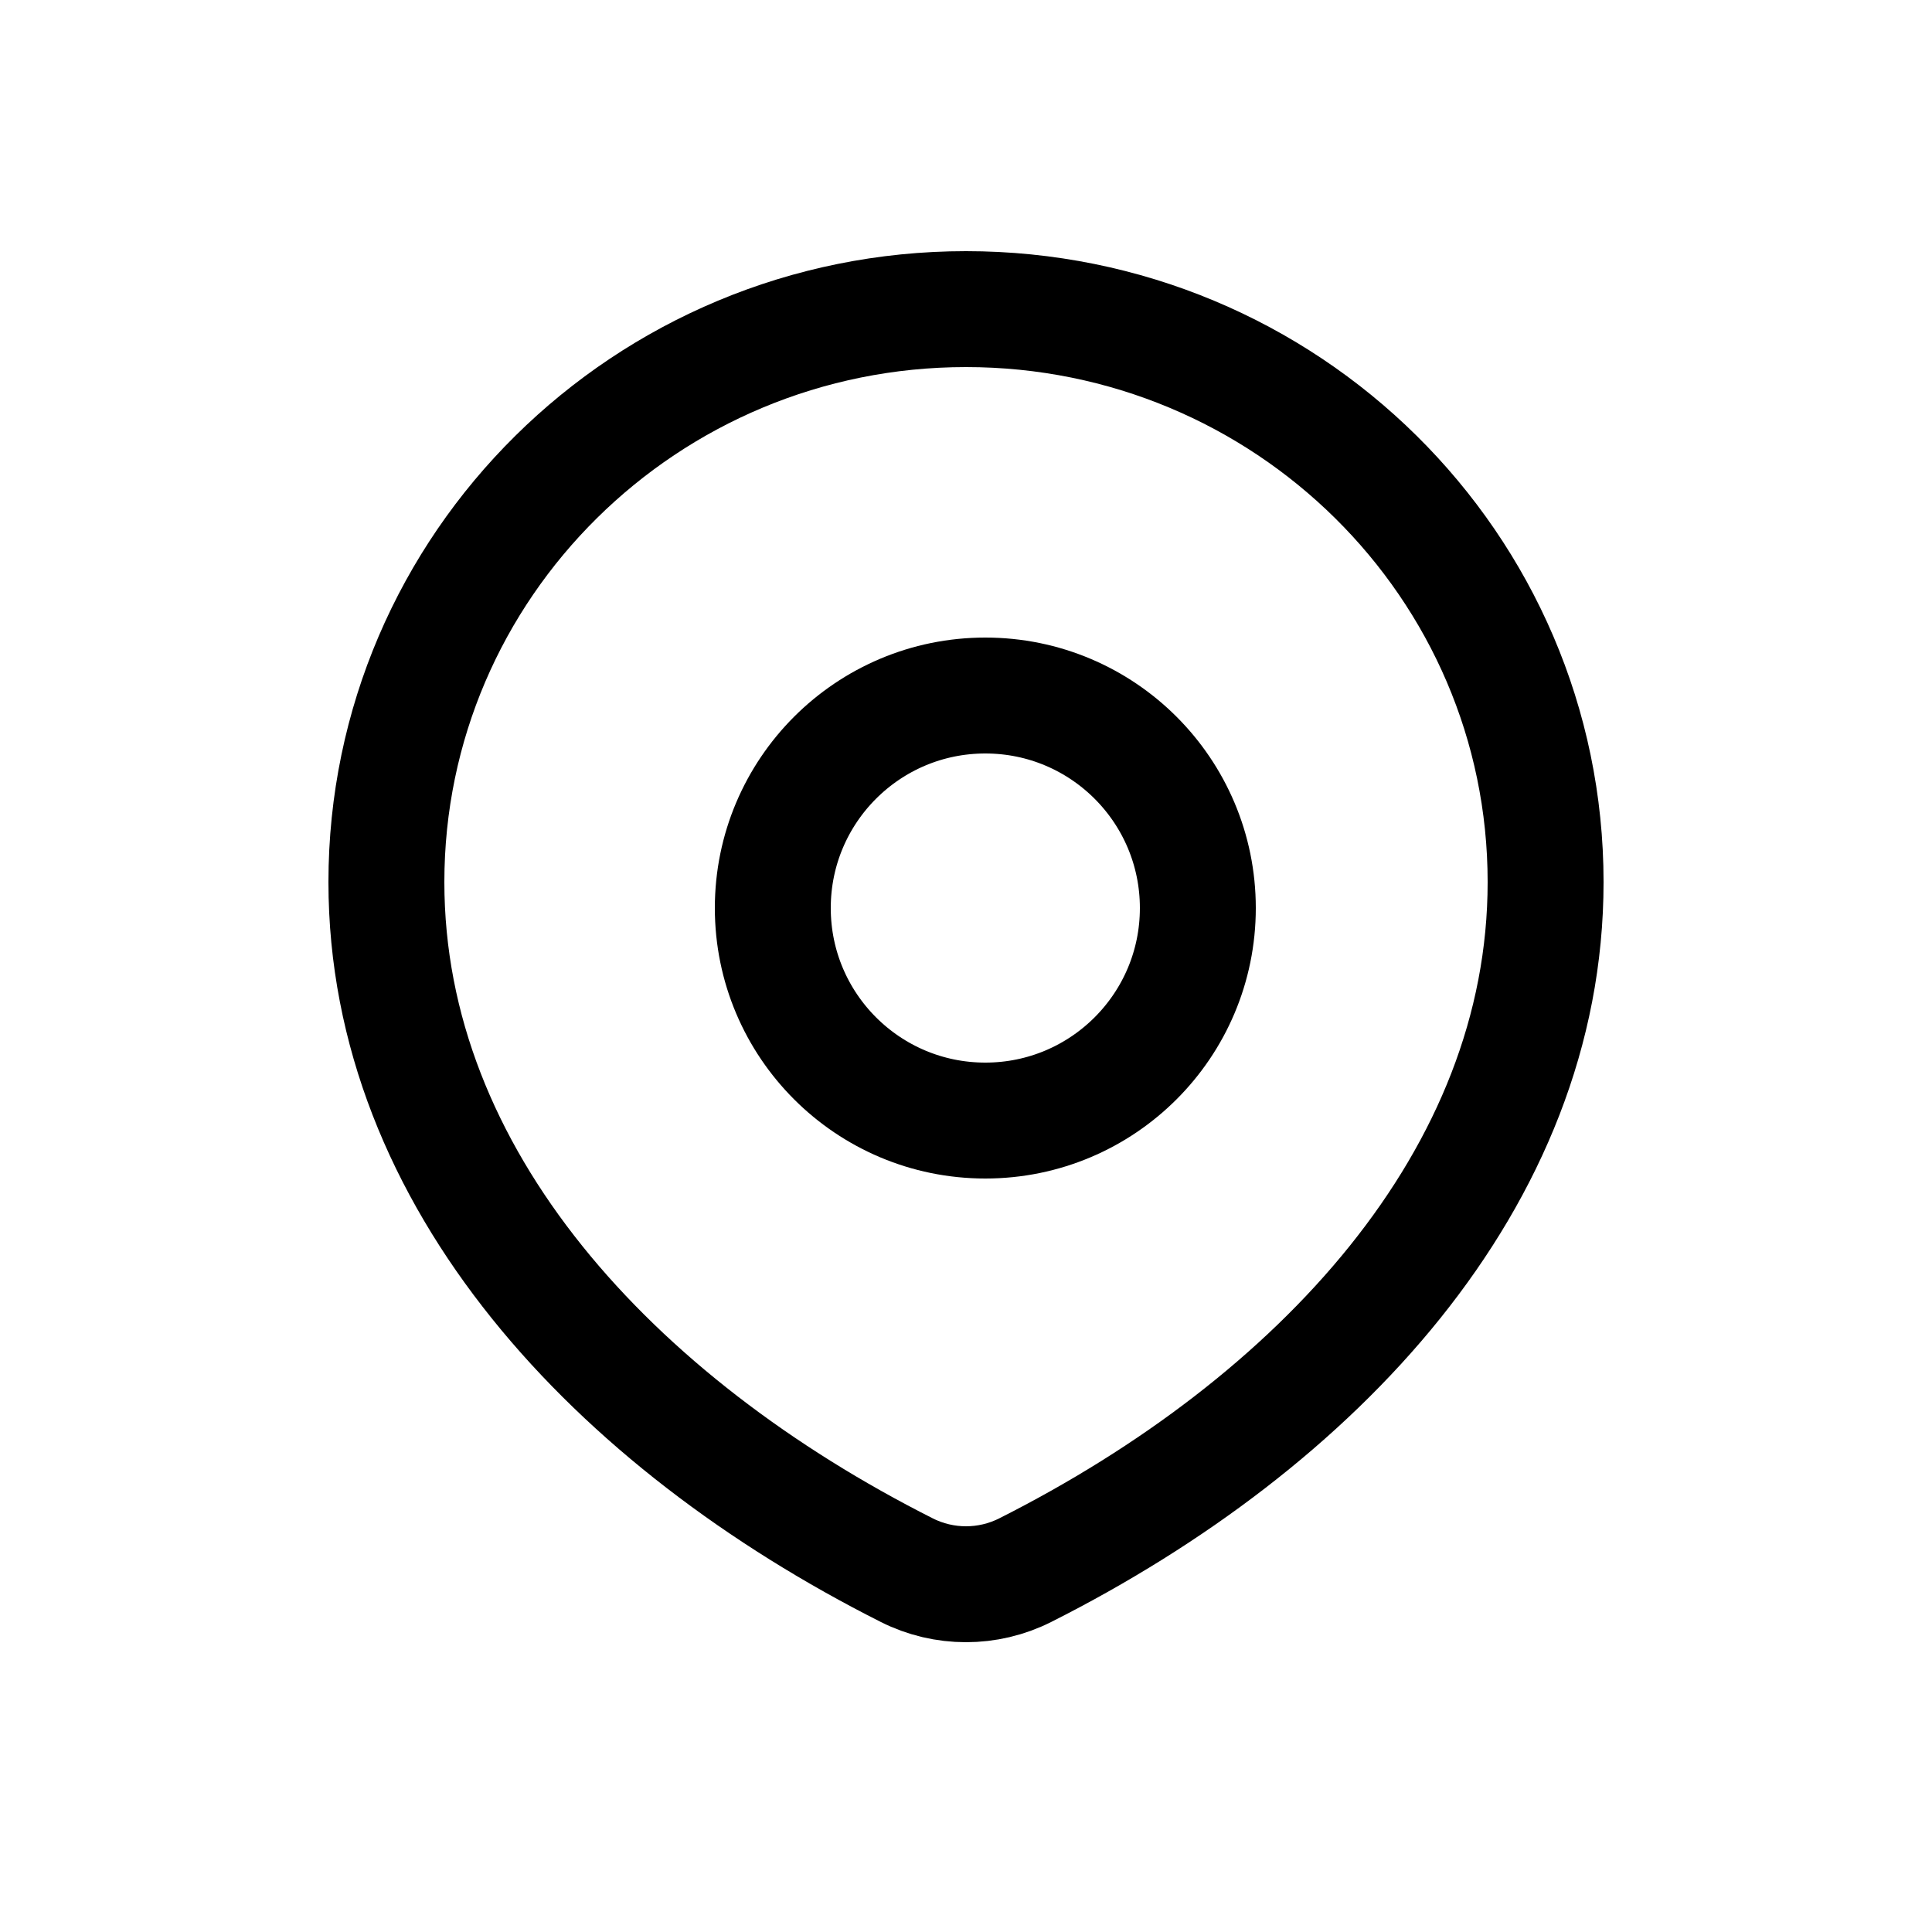 <svg width="50" height="50" viewBox="0 0 50 50" fill="none" xmlns="http://www.w3.org/2000/svg">
<path d="M26.53 40.637C34.095 36.823 40 30.507 40 22.828C40 14.639 33.284 8 25 8C16.716 8 10 14.639 10 22.828C10 30.507 15.905 36.823 23.47 40.637C24.431 41.121 25.569 41.121 26.53 40.637Z" stroke="black" stroke-width="3" stroke-linecap="round" stroke-linejoin="round"/>
<path d="M31 23.5C31 26.538 28.538 29 25.5 29C22.462 29 20 26.538 20 23.5C20 20.462 22.462 18 25.5 18C28.538 18 31 20.462 31 23.5Z" stroke="black" stroke-width="3" stroke-linecap="round" stroke-linejoin="round"/>
</svg>
